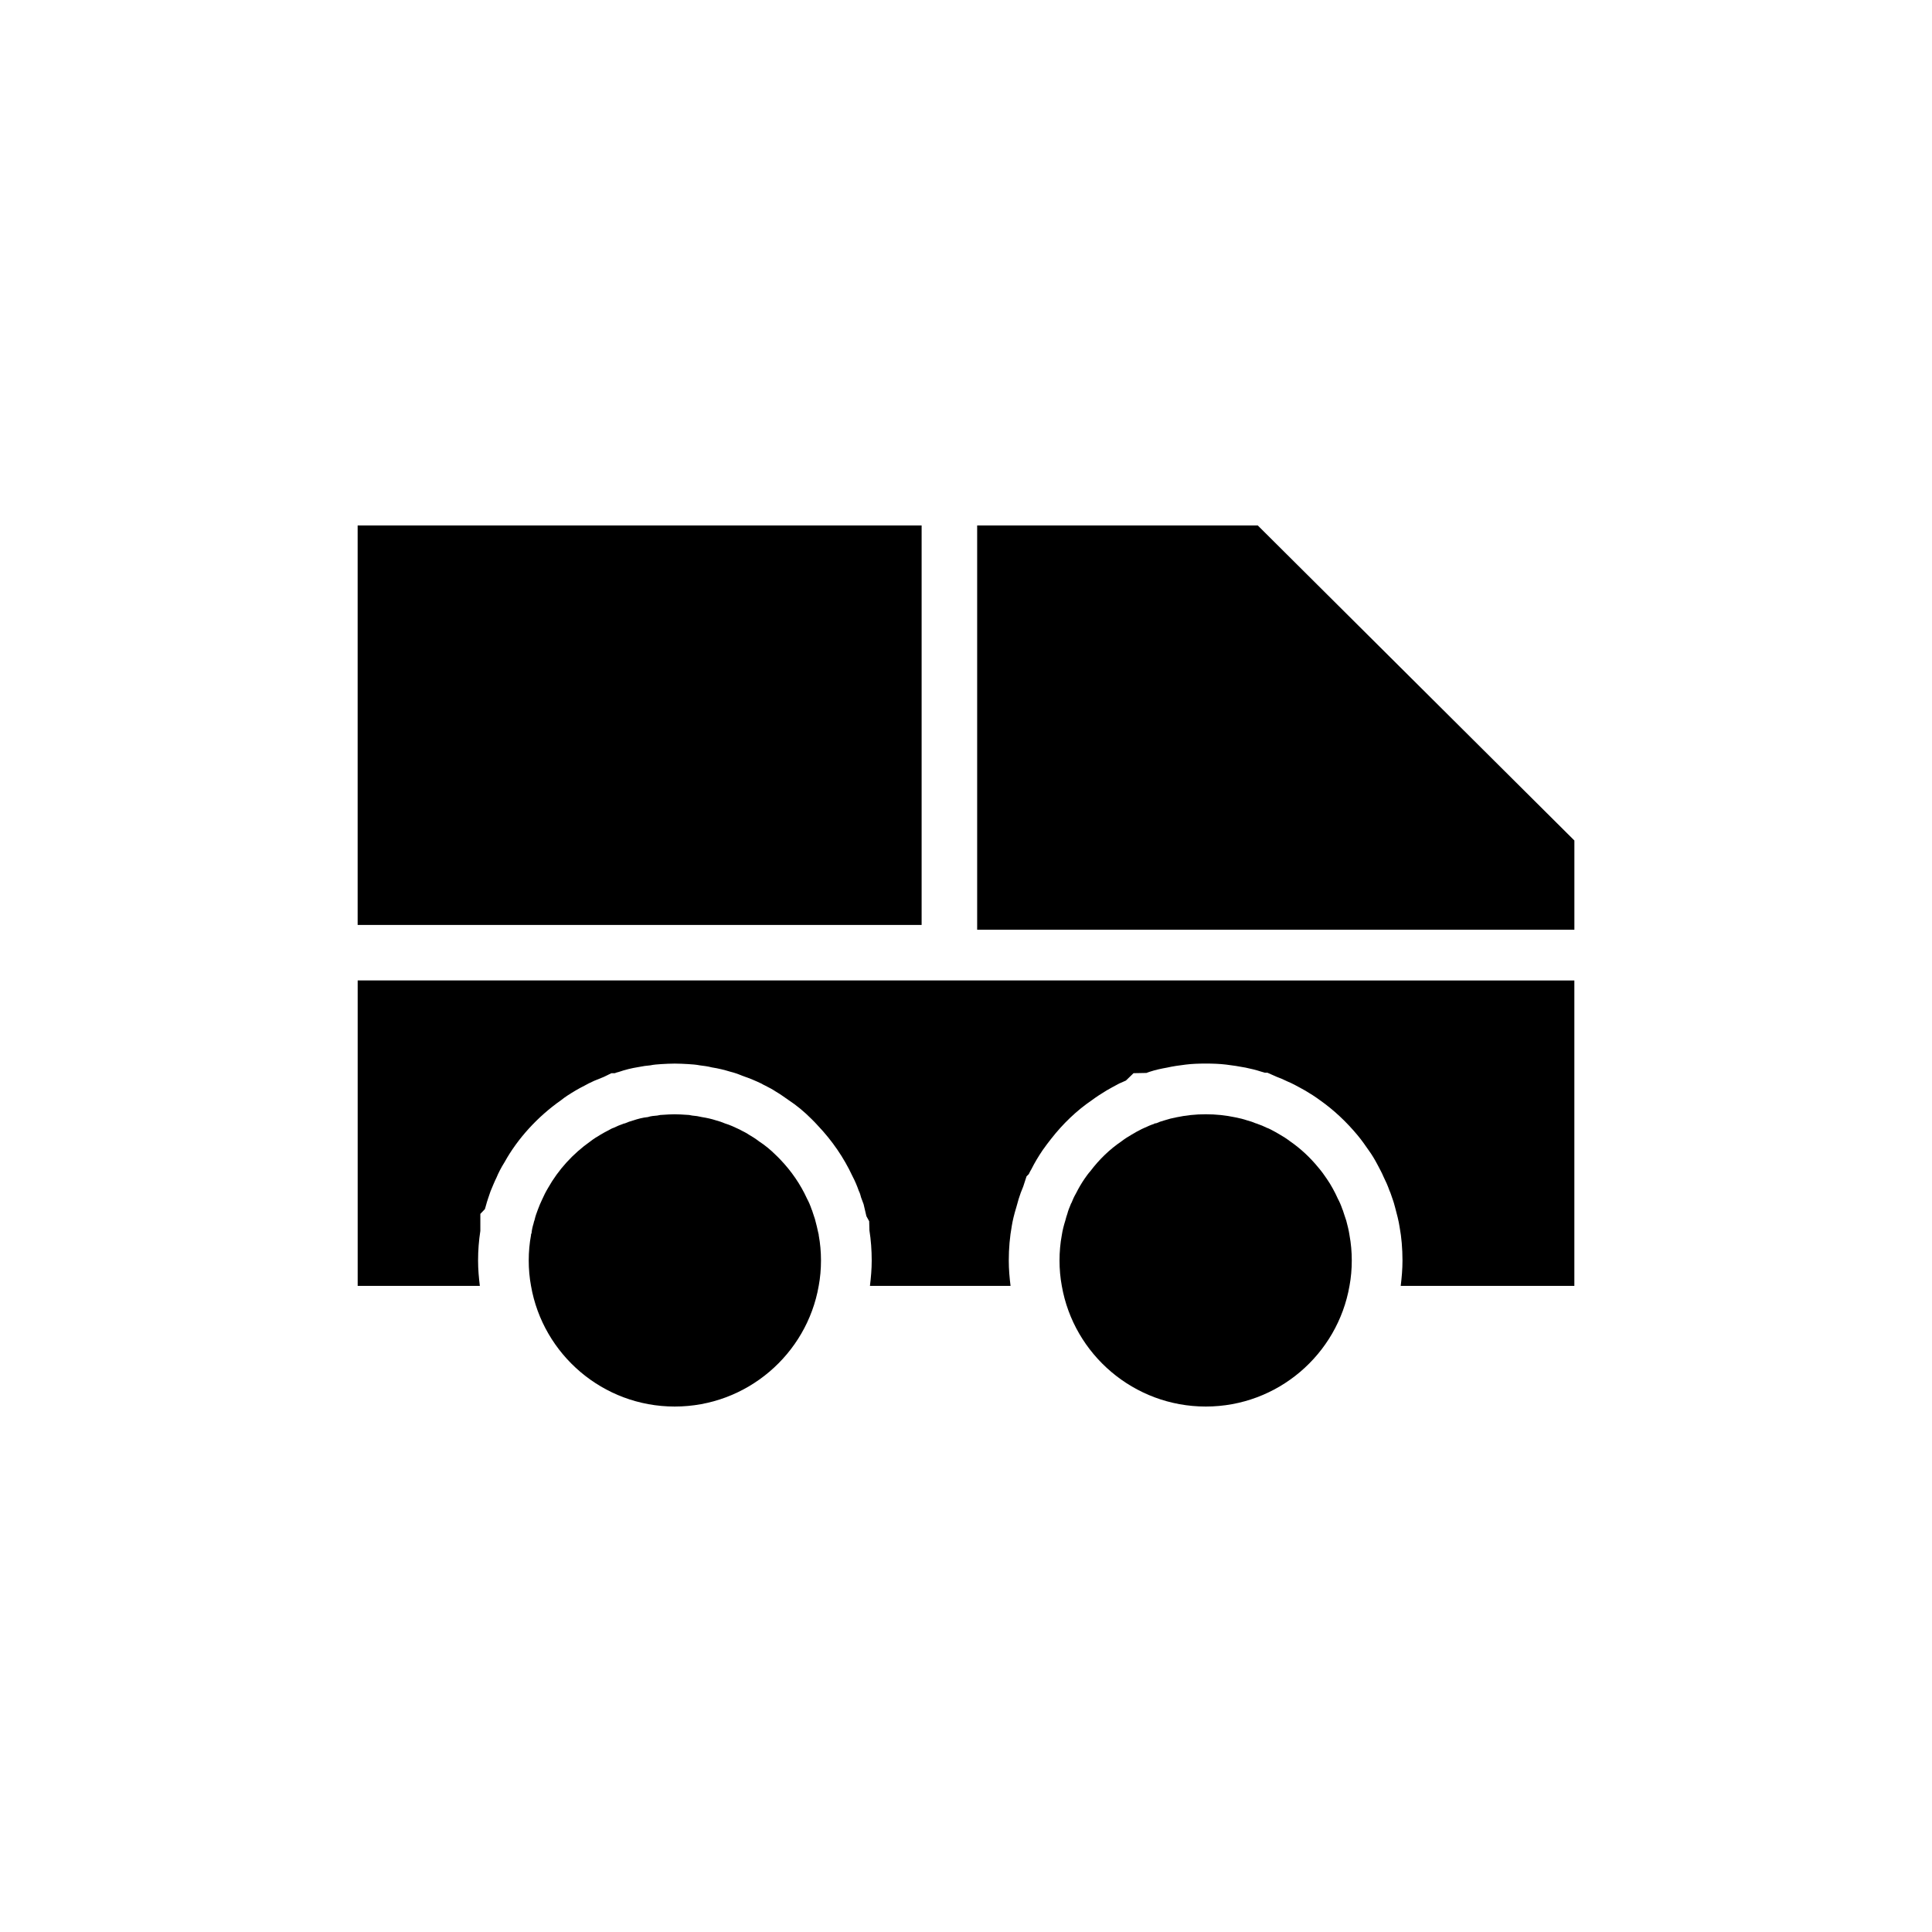 <?xml version="1.0" encoding="UTF-8"?>
<!-- Uploaded to: SVG Repo, www.svgrepo.com, Generator: SVG Repo Mixer Tools -->
<svg fill="#000000" width="800px" height="800px" version="1.1" viewBox="144 144 512 512" xmlns="http://www.w3.org/2000/svg">
 <g>
  <path d="m238.78 283.25h149.46v105.87h-149.46z"/>
  <path d="m477.32 283.25h-74.363v107.14h158.27v-23.648z"/>
  <path d="m360.9 470.93c-0.27-1.344-0.605-2.621-0.941-3.894-0.203-0.605-0.402-1.211-0.605-1.812-0.066-0.27-0.133-0.469-0.27-0.738-0.336-1.008-0.738-1.949-1.211-2.82-1.746-3.828-4.164-7.32-7.055-10.344-0.402-0.469-0.875-0.871-1.277-1.277-1.344-1.344-2.82-2.551-4.367-3.559-0.875-0.672-1.812-1.277-2.754-1.812-0.738-0.535-1.613-0.875-2.418-1.344-1.277-0.605-2.551-1.211-3.894-1.613-0.805-0.336-1.543-0.605-2.352-0.805-1.211-0.402-2.484-0.672-3.762-0.875-0.805-0.203-1.68-0.336-2.551-0.402-0.539-0.133-1.074-0.203-1.613-0.203-1.008-0.066-2.016-0.133-3.023-0.133-1.008 0-2.016 0.066-3.023 0.133-0.539 0-1.074 0.066-1.613 0.203-0.875 0.066-1.68 0.133-2.484 0.402-1.344 0.133-2.621 0.469-3.828 0.875-0.738 0.203-1.543 0.469-2.285 0.805-0.203 0-0.336 0.066-0.469 0.133-0.805 0.27-1.613 0.605-2.418 1.008-0.469 0.133-0.941 0.402-1.41 0.672-0.672 0.336-1.41 0.738-2.082 1.141-0.941 0.539-1.883 1.141-2.754 1.812-4.562 3.223-8.461 7.457-11.215 12.359-0.605 1.008-1.141 2.082-1.613 3.156-0.402 0.805-0.738 1.68-1.074 2.551-0.336 0.875-0.672 1.812-0.875 2.754-0.133 0.336-0.203 0.605-0.27 0.941-0.27 0.875-0.469 1.746-0.539 2.621-0.133 0.133-0.133 0.27-0.133 0.469-0.402 2.148-0.605 4.434-0.605 6.719 0 2.285 0.203 4.566 0.605 6.719 3.156 18.137 19.012 31.977 38.086 31.977 19.078 0 35-13.84 38.156-31.977 0.402-2.148 0.605-4.434 0.605-6.719 0-2.285-0.203-4.566-0.605-6.719 0.004-0.133 0.004-0.266-0.062-0.402z"/>
  <path d="m561.22 403.83v80.945h-46.016c0.27-2.219 0.469-4.434 0.469-6.719 0-3.156-0.27-6.246-0.738-8.734-0.27-1.812-0.738-3.559-1.207-5.305l-0.336-1.211s-0.402-1.277-0.539-1.613c-0.199-0.535-0.336-1.07-0.605-1.609-0.469-1.344-1.008-2.551-1.613-3.762-0.469-1.141-1.074-2.148-1.613-3.227-0.672-1.277-1.477-2.621-2.215-3.629-1.008-1.477-2.016-2.887-3.023-4.098-2.957-3.559-6.312-6.719-9.941-9.27-1.277-0.941-2.621-1.812-3.894-2.551-1.008-0.539-2.016-1.141-2.957-1.613-0.605-0.336-1.277-0.605-1.883-0.875-0.941-0.469-1.879-0.875-2.82-1.211l-2.418-1.074h-0.672c-0.336-0.066-0.605-0.203-0.941-0.27-1.41-0.469-2.887-0.805-4.164-1.074-1.746-0.336-3.492-0.605-5.172-0.805-1.68-0.203-3.559-0.27-5.375-0.27-1.812 0-3.695 0.066-5.309 0.27-1.746 0.203-3.492 0.469-4.973 0.805-1.543 0.27-3.09 0.605-4.5 1.074-0.336 0.133-0.672 0.203-0.941 0.336l-3.426 0.066-2.016 1.949c-0.133 0.066-0.605 0.27-0.605 0.27l-1.211 0.535c-1.277 0.672-2.484 1.344-3.293 1.812-1.344 0.805-2.688 1.68-3.965 2.621-4.031 2.754-7.656 6.246-10.75 10.211-0.738 0.941-1.41 1.812-2.215 2.957-1.141 1.68-2.148 3.359-3.023 5.106-0.27 0.402-0.469 0.875-0.672 1.277l-0.605 0.605-0.875 2.688c-0.469 1.074-0.875 2.215-1.211 3.293-0.203 0.738-0.402 1.41-0.605 2.148-0.605 1.949-1.008 3.695-1.211 4.973-0.539 2.957-0.805 6.047-0.805 9.203 0 2.352 0.203 4.566 0.469 6.719h-37.262c0.27-2.219 0.469-4.434 0.469-6.719 0-2.754-0.203-5.441-0.605-7.992l-0.066-2.418-0.738-1.344c-0.203-0.875-0.738-3.156-0.738-3.156l-0.672-1.812c-0.133-0.605-0.336-1.211-0.605-1.746-0.469-1.344-1.008-2.621-1.68-3.894-2.285-4.902-5.375-9.406-9.203-13.434-0.469-0.539-1.008-1.074-1.68-1.746-1.879-1.887-3.894-3.566-6.043-4.977-1.141-0.805-2.285-1.613-3.426-2.285-0.805-0.539-1.68-1.008-2.754-1.547l-0.539-0.266-0.469-0.27c-1.41-0.672-3.09-1.41-5.106-2.082-1.074-0.469-2.082-0.805-3.156-1.074-1.547-0.473-3.16-0.875-4.906-1.145-1.008-0.27-2.082-0.402-3.156-0.535-1.008-0.203-2.082-0.27-3.09-0.336-1.211-0.066-2.352-0.133-3.559-0.133-1.211 0-2.352 0.066-3.559 0.133-1.008 0.066-2.016 0.133-2.957 0.336-0.875 0.066-1.949 0.203-3.227 0.469-1.68 0.27-3.359 0.672-5.106 1.277-0.336 0.066-0.738 0.203-1.074 0.336h-0.875l-2.082 1.008c-0.875 0.336-1.68 0.672-2.484 1.008-1.074 0.469-1.949 0.941-2.551 1.277-0.805 0.402-1.68 0.875-2.352 1.277-1.477 0.875-2.957 1.812-3.828 2.551-6.246 4.367-11.555 10.211-14.98 16.391-0.941 1.477-1.746 3.09-2.148 4.098-0.605 1.211-1.074 2.418-1.613 3.695-0.402 1.211-0.875 2.484-1.211 3.762-0.066 0.332-0.199 0.602-0.27 0.938l-1.211 1.277v4.5c-0.398 2.555-0.602 5.172-0.602 7.859 0 2.352 0.203 4.566 0.469 6.719h-32.375v-80.945z"/>
  <path d="m500.76 467.44c-0.27-0.738-0.469-1.477-0.738-2.219-0.066-0.27-0.133-0.469-0.27-0.738-0.336-1.008-0.738-1.949-1.211-2.82-0.402-0.941-0.871-1.812-1.344-2.688-0.469-0.875-1.008-1.746-1.613-2.621-0.672-1.008-1.41-2.016-2.215-2.957-2.148-2.621-4.637-4.973-7.457-6.918-0.875-0.672-1.812-1.277-2.754-1.812-0.805-0.469-1.613-0.941-2.418-1.344-0.336-0.203-0.738-0.336-1.074-0.469-0.805-0.402-1.613-0.738-2.418-1.008-0.133-0.066-0.27-0.133-0.402-0.133-0.805-0.336-1.543-0.605-2.352-0.805-1.008-0.34-2.082-0.605-3.156-0.809-1.277-0.27-2.551-0.469-3.828-0.605-1.277-0.133-2.621-0.203-3.965-0.203s-2.688 0.066-3.965 0.203c-1.277 0.133-2.551 0.336-3.828 0.605-1.074 0.203-2.148 0.469-3.156 0.805-0.738 0.203-1.543 0.469-2.285 0.805-0.133-0.066-0.336 0-0.469 0.133-0.871 0.27-1.746 0.672-2.621 1.074-0.203 0.07-0.402 0.207-0.605 0.273-0.941 0.469-1.812 0.941-2.688 1.477-0.941 0.539-1.883 1.141-2.754 1.812-3.156 2.148-5.91 4.836-8.195 7.859-0.605 0.676-1.074 1.348-1.543 2.019-0.875 1.277-1.613 2.551-2.285 3.894-0.469 0.805-0.875 1.68-1.211 2.551-0.133 0.133-0.133 0.27-0.203 0.402-0.332 0.809-0.668 1.613-0.871 2.422-0.203 0.605-0.402 1.211-0.539 1.812-0.402 1.277-0.738 2.551-0.941 3.894-0.402 2.148-0.605 4.434-0.605 6.719 0 2.285 0.203 4.566 0.605 6.719 3.156 18.137 19.078 31.977 38.156 31.977s34.93-13.84 38.086-31.977c0.402-2.148 0.605-4.434 0.605-6.719 0-2.285-0.203-4.566-0.605-6.719-0.195-1.34-0.531-2.617-0.867-3.894z"/>
 </g>
</svg>